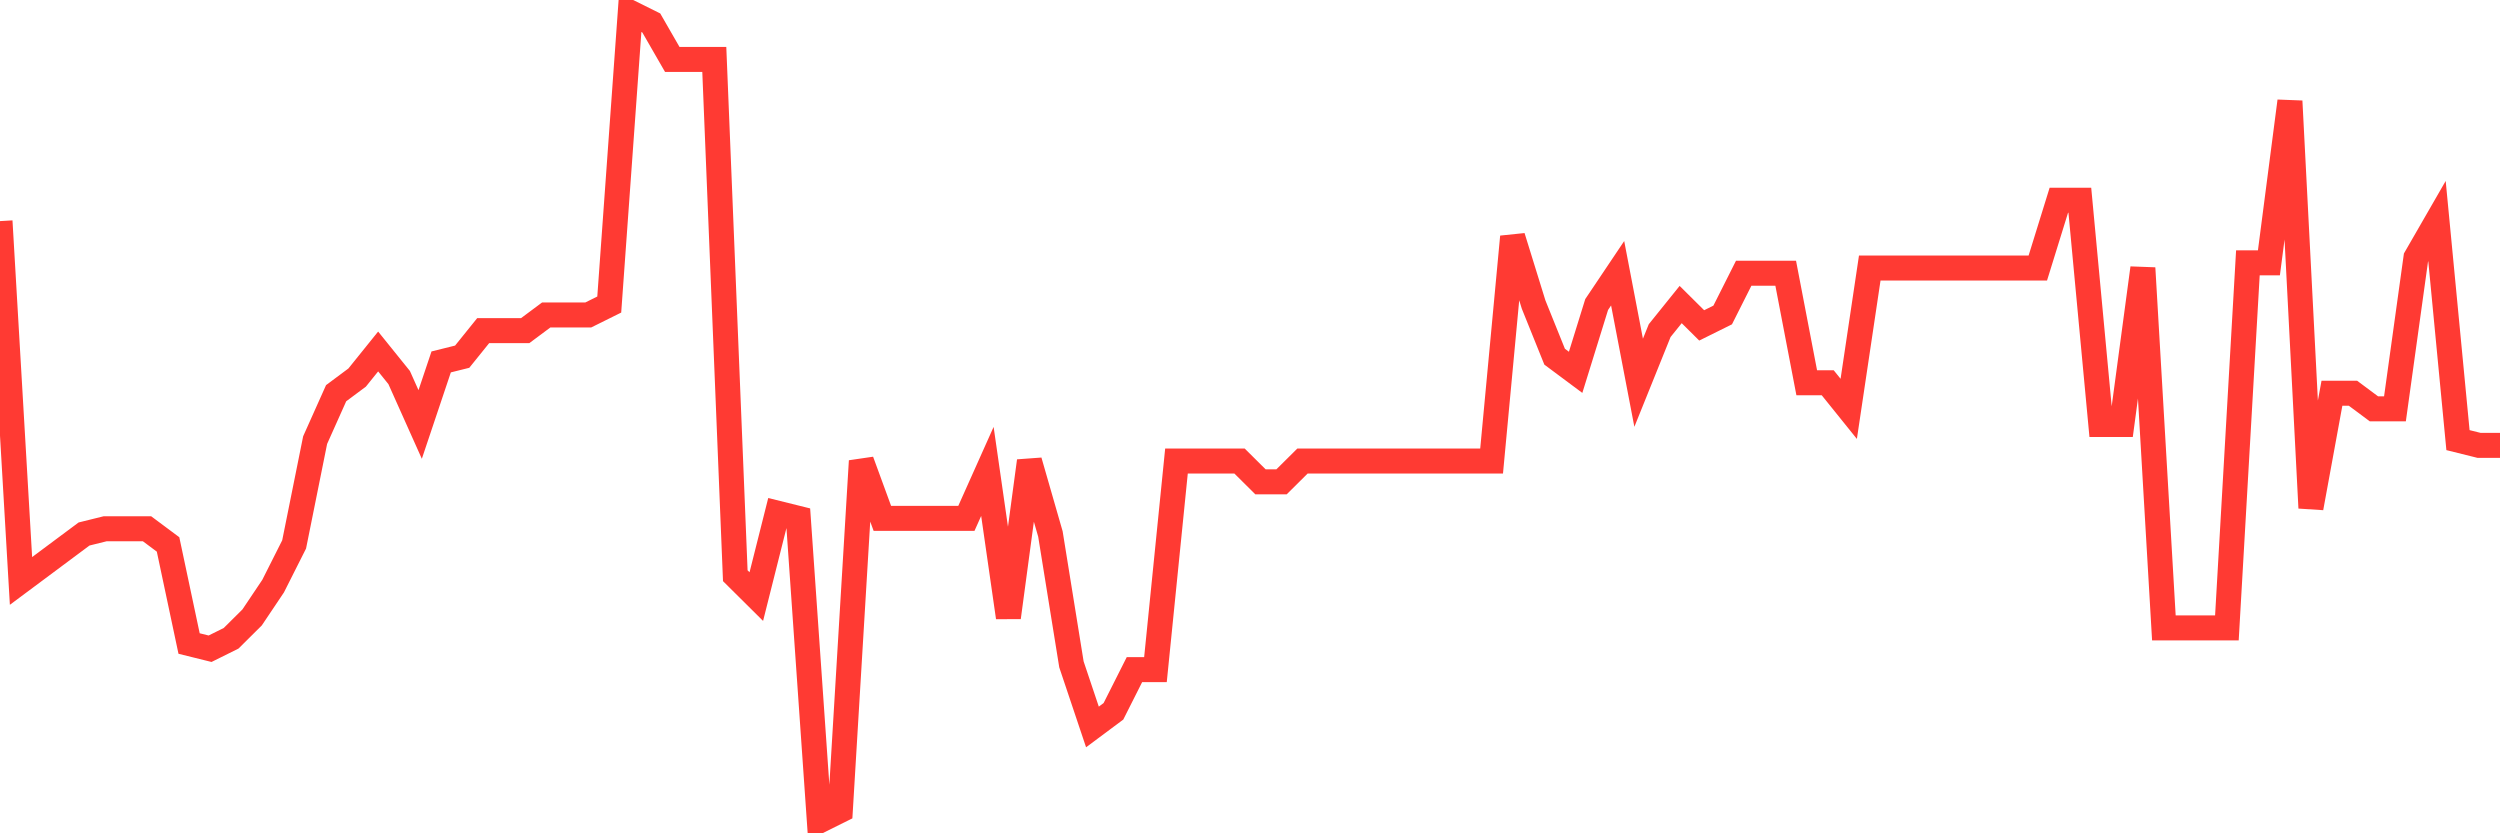 <svg
  xmlns="http://www.w3.org/2000/svg"
  xmlns:xlink="http://www.w3.org/1999/xlink"
  width="120"
  height="40"
  viewBox="0 0 120 40"
  preserveAspectRatio="none"
>
  <polyline
    points="0,10.613 1.008,27.885 2.017,27.134 3.025,26.383 4.034,25.632 5.042,25.382 6.05,25.382 7.059,25.382 8.067,26.133 9.076,30.889 10.084,31.139 11.092,30.639 12.101,29.637 13.109,28.135 14.118,26.133 15.126,21.126 16.134,18.874 17.143,18.123 18.151,16.871 19.16,18.123 20.168,20.375 21.176,17.372 22.185,17.121 23.193,15.87 24.202,15.87 25.21,15.87 26.218,15.119 27.227,15.119 28.235,15.119 29.244,14.618 30.252,0.6 31.261,1.101 32.269,2.853 33.277,2.853 34.286,2.853 35.294,27.635 36.303,28.636 37.311,24.631 38.319,24.881 39.328,39.4 40.336,38.899 41.345,22.128 42.353,24.881 43.361,24.881 44.37,24.881 45.378,24.881 46.387,24.881 47.395,22.628 48.403,29.637 49.412,22.128 50.42,25.632 51.429,31.89 52.437,34.894 53.445,34.143 54.454,32.141 55.462,32.141 56.471,22.128 57.479,22.128 58.487,22.128 59.496,22.128 60.504,23.129 61.513,23.129 62.521,22.128 63.529,22.128 64.538,22.128 65.546,22.128 66.555,22.128 67.563,22.128 68.571,22.128 69.58,22.128 70.588,22.128 71.597,22.128 72.605,11.364 73.613,14.618 74.622,17.121 75.63,17.872 76.639,14.618 77.647,13.116 78.655,18.373 79.664,15.87 80.672,14.618 81.681,15.619 82.689,15.119 83.697,13.116 84.706,13.116 85.714,13.116 86.723,18.373 87.731,18.373 88.739,19.625 89.748,12.866 90.756,12.866 91.765,12.866 92.773,12.866 93.782,12.866 94.79,12.866 95.798,12.866 96.807,12.866 97.815,12.866 98.824,9.612 99.832,9.612 100.84,20.375 101.849,20.375 102.857,12.866 103.866,30.138 104.874,30.138 105.882,30.138 106.891,30.138 107.899,12.615 108.908,12.615 109.916,4.855 110.924,24.381 111.933,18.874 112.941,18.874 113.95,19.625 114.958,19.625 115.966,12.365 116.975,10.613 117.983,21.126 118.992,21.377 120,21.377"
    fill="none"
    stroke="#ff3a33"
    stroke-width="1.2"
  >
  </polyline>
</svg>